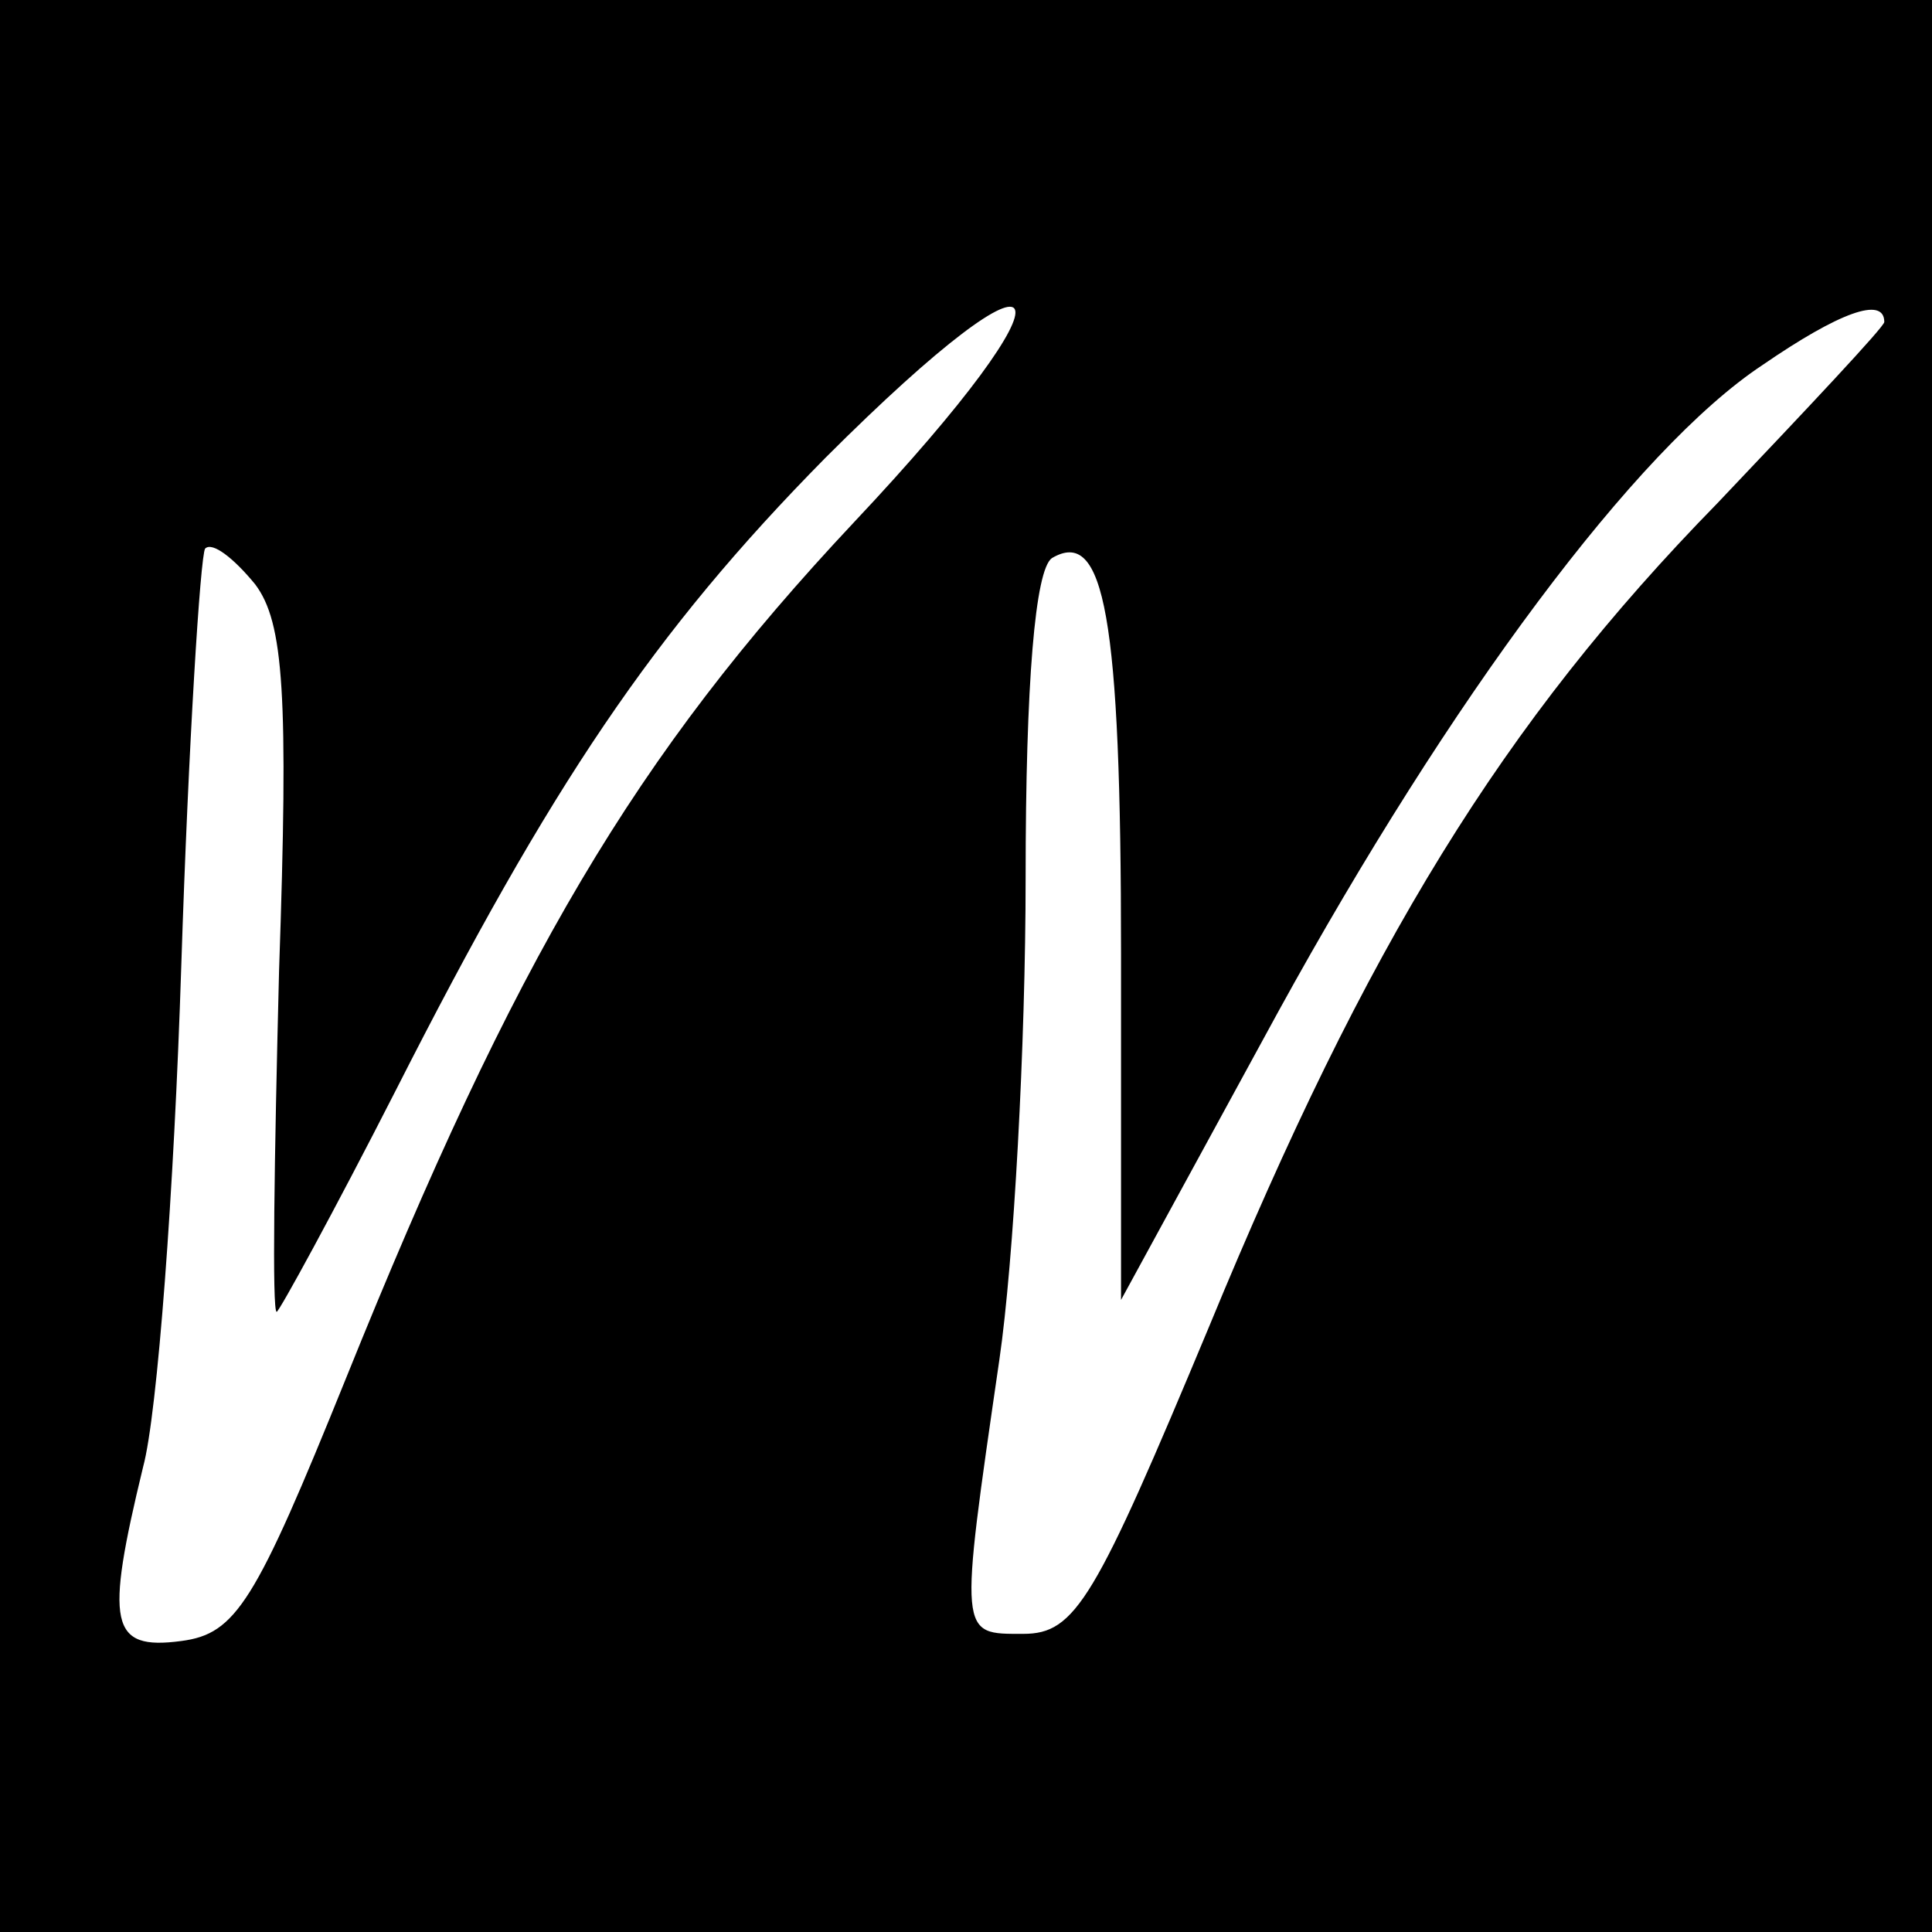 <?xml version="1.0" standalone="no"?>
<!DOCTYPE svg PUBLIC "-//W3C//DTD SVG 20010904//EN"
 "http://www.w3.org/TR/2001/REC-SVG-20010904/DTD/svg10.dtd">
<svg version="1.0" xmlns="http://www.w3.org/2000/svg"
 width="81pt" height="81pt" viewBox="0 0 81 81"
 preserveAspectRatio="xMidYMid meet">
<g transform="translate(0,81) scale(0.1,-0.1)"
fill="#000000" stroke="none">
<path d="M0 405 l0 -405 405 0 405 0 0 405 0 405 -405 0 -405 0 0 -405z m358
186 c-92 -98 -142 -183 -213 -359 -38 -94 -46 -107 -69 -110 -30 -4 -32 7 -16
73 6 22 13 116 16 210 3 93 8 172 10 175 3 3 12 -4 21 -15 12 -16 14 -46 10
-162 -2 -79 -3 -143 -1 -143 1 0 24 42 50 93 65 128 108 192 180 265 99 99
109 76 12 -27z m432 84 c0 -2 -32 -36 -70 -76 -90 -92 -147 -185 -213 -345
-48 -115 -56 -129 -78 -129 -27 0 -27 -2 -10 115 6 41 11 132 11 202 0 82 4
129 11 134 22 13 29 -24 29 -166 l0 -145 66 121 c72 131 150 236 203 271 32
22 51 29 51 18z"/>
</g>
</svg>
